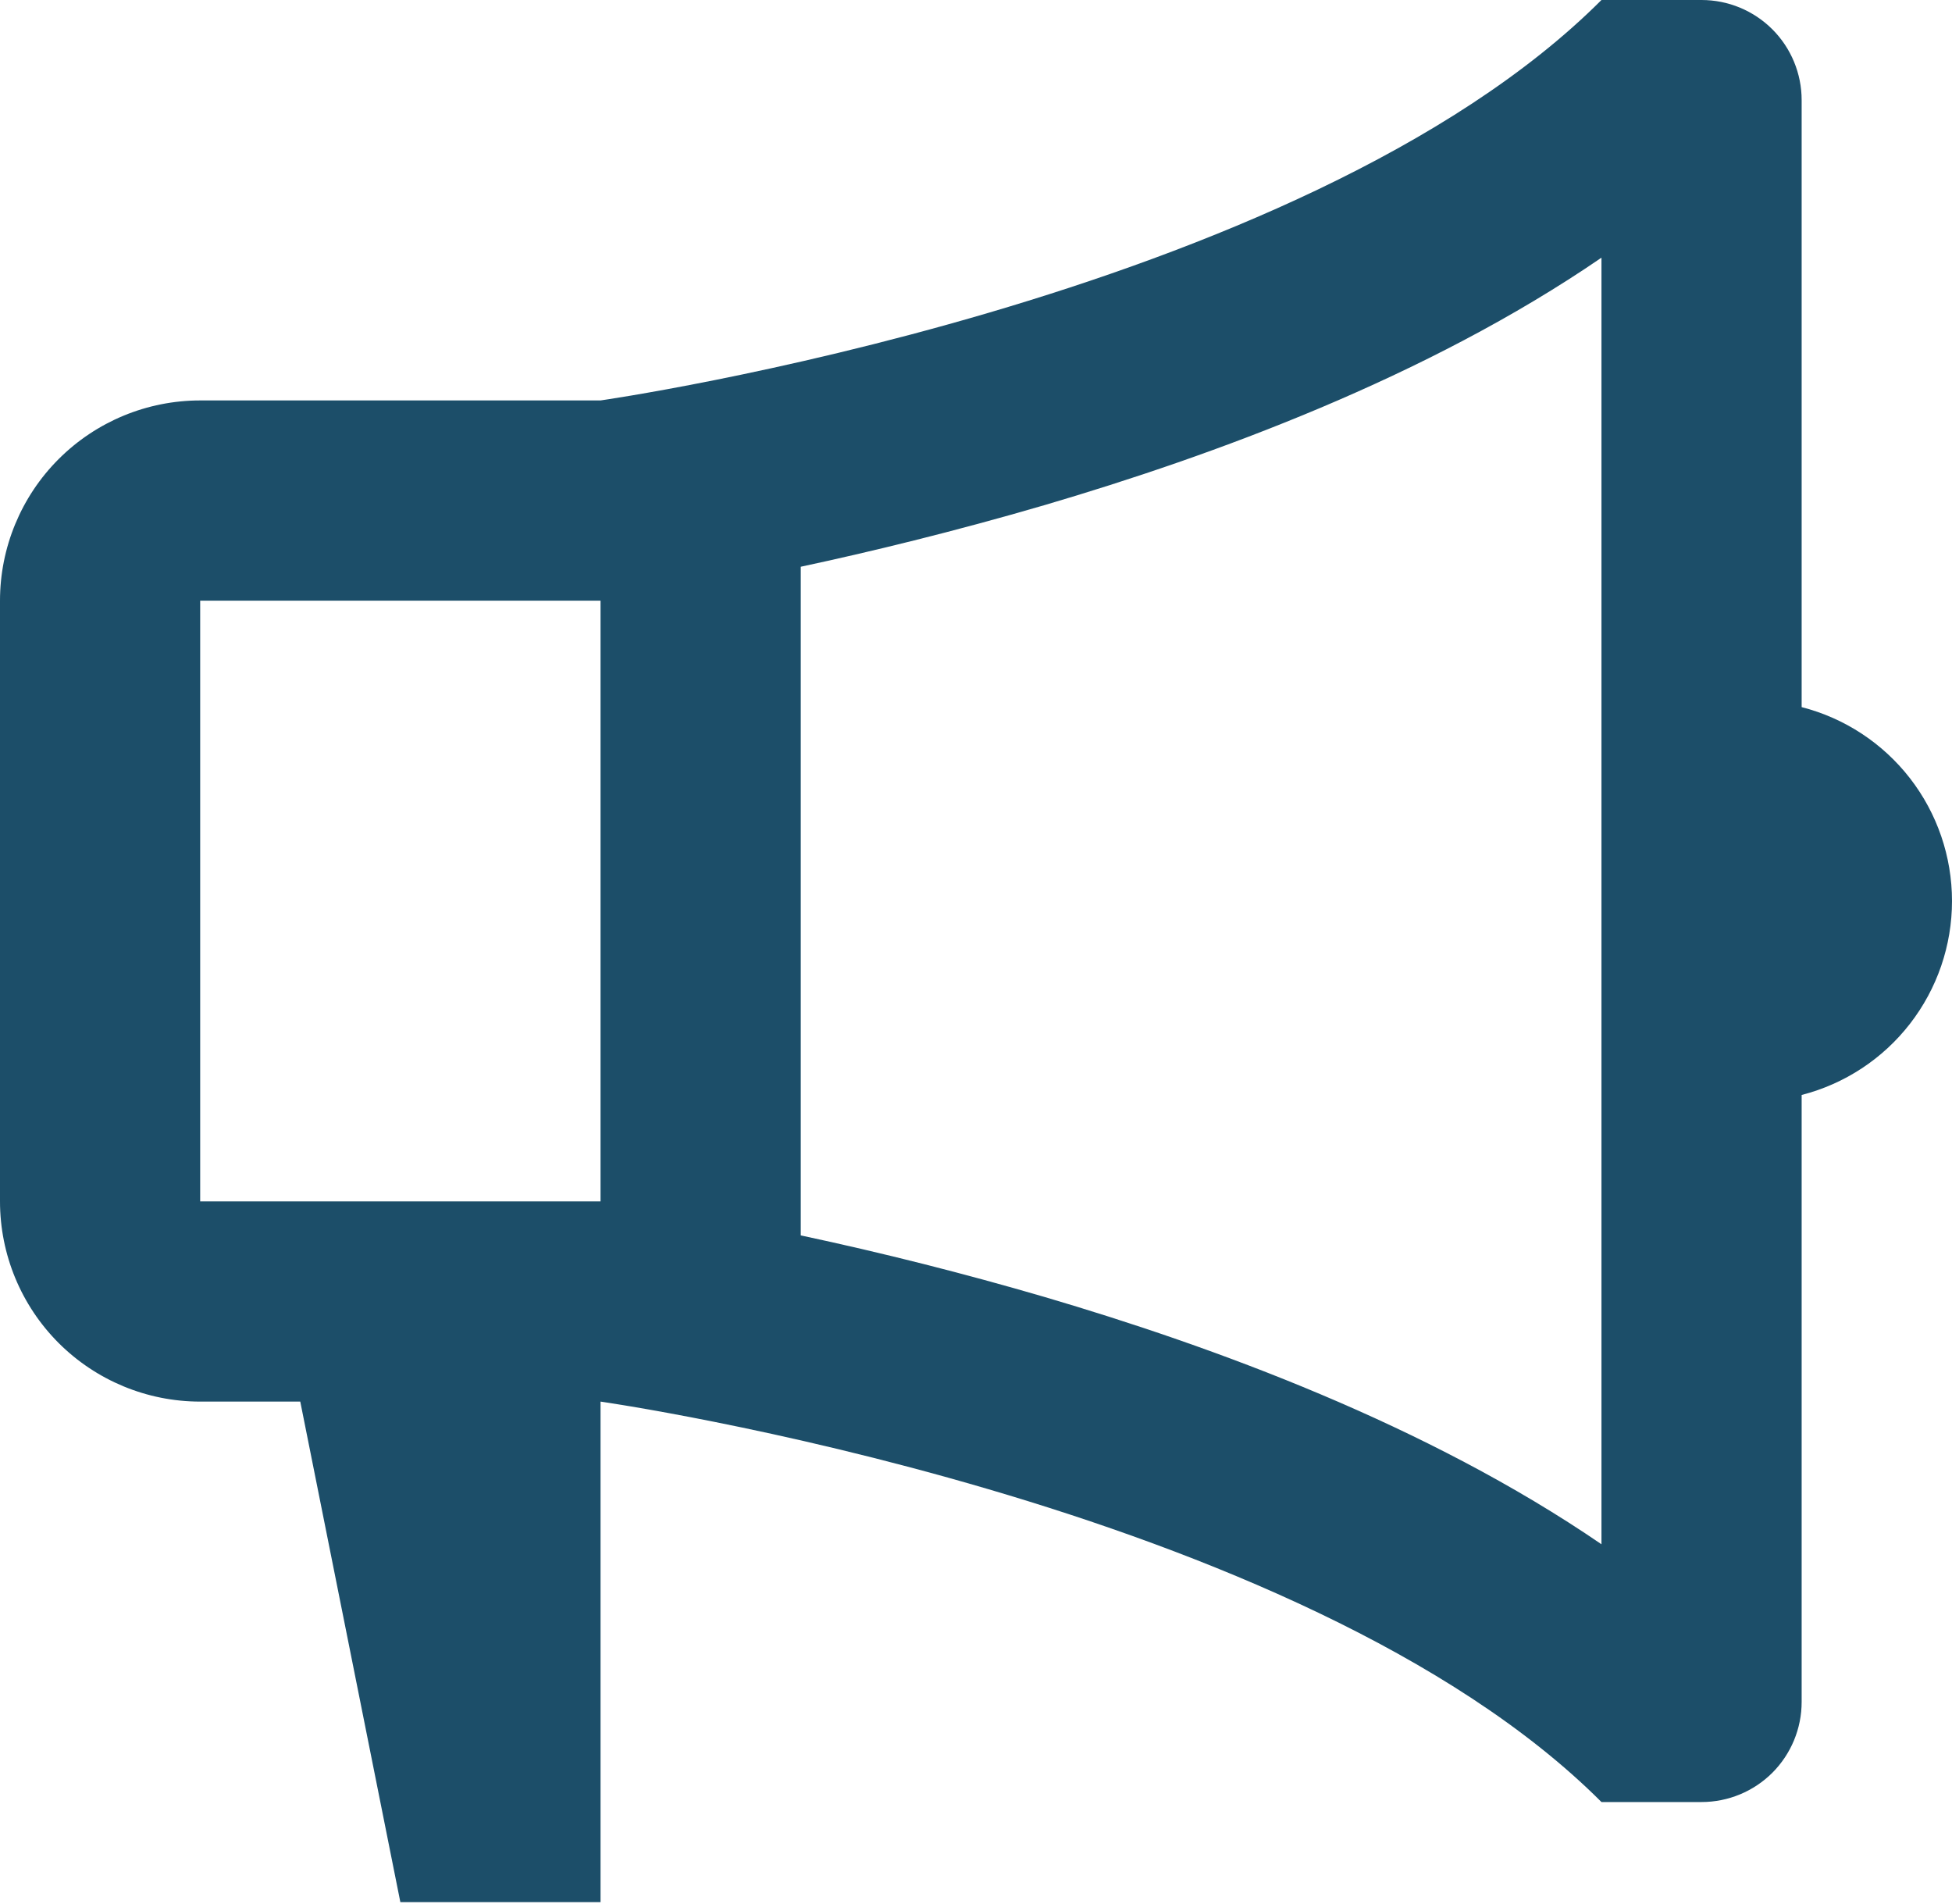 <svg width="40" height="39" viewBox="0 0 40 39" fill="none" xmlns="http://www.w3.org/2000/svg">
<path d="M12.306 28.715C12.306 28.715 26.664 30.766 32.817 36.919H34.868C35.412 36.919 35.934 36.703 36.319 36.319C36.703 35.934 36.919 35.412 36.919 34.868V22.433C37.801 22.206 38.582 21.693 39.14 20.973C39.697 20.254 40 19.37 40 18.46C40 17.549 39.697 16.665 39.14 15.946C38.582 15.227 37.801 14.713 36.919 14.487V2.051C36.919 1.507 36.703 0.985 36.319 0.601C35.934 0.216 35.412 0 34.868 0H32.817C26.664 6.153 12.306 8.204 12.306 8.204H4.102C3.014 8.204 1.971 8.636 1.201 9.406C0.432 10.175 0 11.219 0 12.306V24.613C0 25.701 0.432 26.744 1.201 27.514C1.971 28.283 3.014 28.715 4.102 28.715H6.153L8.204 38.97H12.306V28.715ZM16.409 11.611C17.809 11.312 19.541 10.893 21.413 10.346C24.855 9.332 29.228 7.739 32.817 5.279V31.638C29.228 29.181 24.853 27.587 21.413 26.574C19.761 26.091 18.092 25.669 16.409 25.31V11.611ZM4.102 12.306H12.306V24.613H4.102V12.306Z" fill="#1C4E69"/>
</svg>
